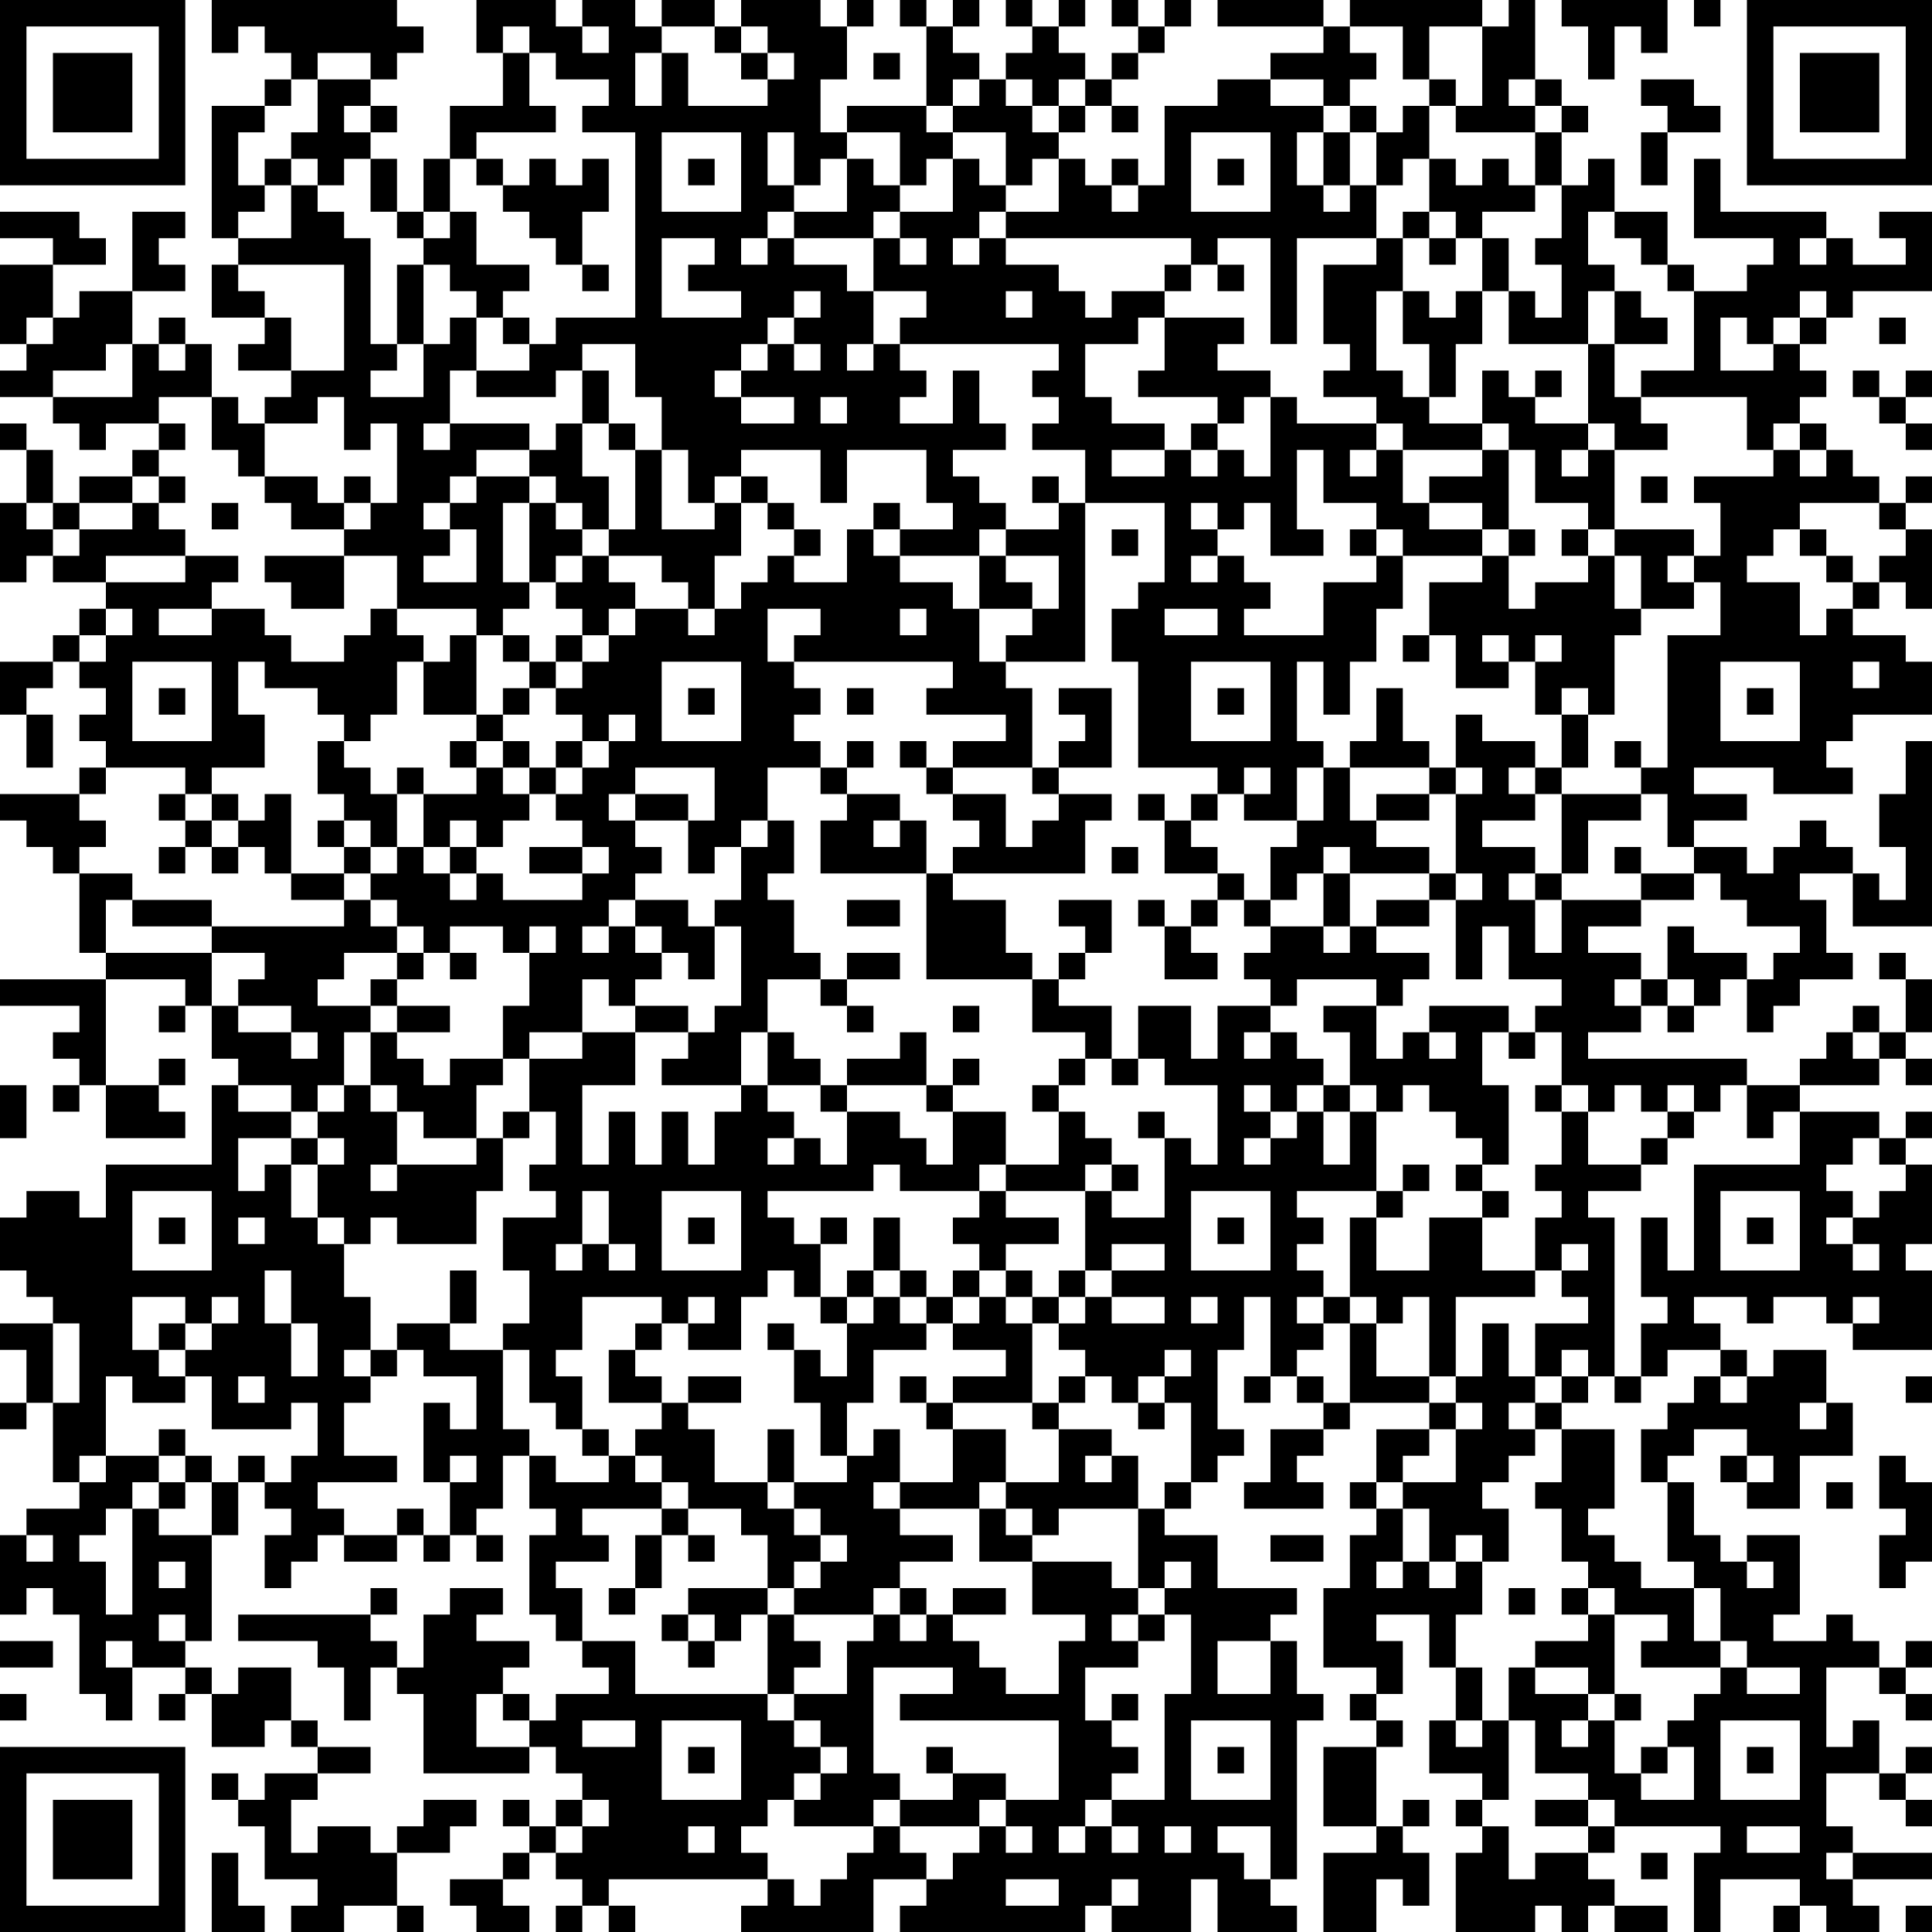 <?xml version="1.0" encoding="UTF-8"?>
<svg xmlns="http://www.w3.org/2000/svg" version="1.1" width="250" height="250" viewBox="0 0 250 250"><rect x="0" y="0" width="250" height="250" fill="#ffffff"/><g transform="scale(3.425)"><g transform="translate(0,0)"><path fill-rule="evenodd" d="M8 0L8 2L9 2L9 1L10 1L10 2L11 2L11 3L10 3L10 4L8 4L8 9L9 9L9 10L8 10L8 12L10 12L10 13L9 13L9 14L11 14L11 15L10 15L10 16L9 16L9 15L8 15L8 13L7 13L7 12L6 12L6 13L5 13L5 11L7 11L7 10L6 10L6 9L7 9L7 8L5 8L5 11L3 11L3 12L2 12L2 10L4 10L4 9L3 9L3 8L0 8L0 9L2 9L2 10L0 10L0 13L1 13L1 14L0 14L0 15L2 15L2 16L3 16L3 17L4 17L4 16L6 16L6 17L5 17L5 18L3 18L3 19L2 19L2 17L1 17L1 16L0 16L0 17L1 17L1 19L0 19L0 22L1 22L1 21L2 21L2 22L4 22L4 23L3 23L3 24L2 24L2 25L0 25L0 27L1 27L1 29L2 29L2 27L1 27L1 26L2 26L2 25L3 25L3 26L4 26L4 27L3 27L3 28L4 28L4 29L3 29L3 30L0 30L0 31L1 31L1 32L2 32L2 33L3 33L3 36L4 36L4 37L0 37L0 38L3 38L3 39L2 39L2 40L3 40L3 41L2 41L2 42L3 42L3 41L4 41L4 43L7 43L7 42L6 42L6 41L7 41L7 40L6 40L6 41L4 41L4 37L7 37L7 38L6 38L6 39L7 39L7 38L8 38L8 40L9 40L9 41L8 41L8 44L4 44L4 46L3 46L3 45L1 45L1 46L0 46L0 48L1 48L1 49L2 49L2 50L0 50L0 51L1 51L1 53L0 53L0 54L1 54L1 53L2 53L2 56L3 56L3 57L1 57L1 58L0 58L0 61L1 61L1 60L2 60L2 61L3 61L3 64L4 64L4 65L5 65L5 63L7 63L7 64L6 64L6 65L7 65L7 64L8 64L8 66L10 66L10 65L11 65L11 66L12 66L12 67L10 67L10 68L9 68L9 67L8 67L8 68L9 68L9 69L10 69L10 71L12 71L12 72L11 72L11 73L13 73L13 72L15 72L15 73L16 73L16 72L15 72L15 70L17 70L17 69L18 69L18 68L16 68L16 69L15 69L15 70L14 70L14 69L12 69L12 70L11 70L11 68L12 68L12 67L14 67L14 66L12 66L12 65L11 65L11 63L9 63L9 64L8 64L8 63L7 63L7 62L8 62L8 58L9 58L9 56L10 56L10 57L11 57L11 58L10 58L10 60L11 60L11 59L12 59L12 58L13 58L13 59L15 59L15 58L16 58L16 59L17 59L17 58L18 58L18 59L19 59L19 58L18 58L18 57L19 57L19 55L20 55L20 57L21 57L21 58L20 58L20 61L21 61L21 62L22 62L22 63L23 63L23 64L21 64L21 65L20 65L20 64L19 64L19 63L20 63L20 62L18 62L18 61L19 61L19 60L17 60L17 61L16 61L16 63L15 63L15 62L14 62L14 61L15 61L15 60L14 60L14 61L9 61L9 62L12 62L12 63L13 63L13 65L14 65L14 63L15 63L15 64L16 64L16 67L20 67L20 66L21 66L21 67L22 67L22 68L21 68L21 69L20 69L20 68L19 68L19 69L20 69L20 70L19 70L19 71L17 71L17 72L18 72L18 73L20 73L20 72L19 72L19 71L20 71L20 70L21 70L21 71L22 71L22 72L21 72L21 73L22 73L22 72L23 72L23 73L24 73L24 72L23 72L23 71L29 71L29 72L28 72L28 73L33 73L33 71L35 71L35 72L34 72L34 73L41 73L41 72L42 72L42 73L45 73L45 71L46 71L46 73L49 73L49 72L48 72L48 71L49 71L49 65L50 65L50 64L49 64L49 62L48 62L48 61L49 61L49 60L46 60L46 58L44 58L44 57L45 57L45 56L46 56L46 55L47 55L47 54L46 54L46 51L47 51L47 49L48 49L48 52L47 52L47 53L48 53L48 52L49 52L49 53L50 53L50 54L48 54L48 56L47 56L47 57L50 57L50 56L49 56L49 55L50 55L50 54L51 54L51 53L54 53L54 54L52 54L52 56L51 56L51 57L52 57L52 58L51 58L51 60L50 60L50 63L52 63L52 64L51 64L51 65L52 65L52 66L50 66L50 69L52 69L52 70L50 70L50 73L52 73L52 71L53 71L53 72L54 72L54 70L53 70L53 69L54 69L54 68L53 68L53 69L52 69L52 66L53 66L53 65L52 65L52 64L53 64L53 62L52 62L52 61L54 61L54 63L55 63L55 65L54 65L54 67L56 67L56 68L55 68L55 69L56 69L56 70L55 70L55 73L58 73L58 72L59 72L59 73L60 73L60 72L61 72L61 73L63 73L63 72L61 72L61 71L60 71L60 70L61 70L61 69L65 69L65 70L64 70L64 73L65 73L65 71L68 71L68 72L67 72L67 73L68 73L68 72L69 72L69 73L71 73L71 72L70 72L70 71L73 71L73 70L70 70L70 69L69 69L69 67L71 67L71 68L72 68L72 69L73 69L73 68L72 68L72 67L73 67L73 66L72 66L72 67L71 67L71 65L70 65L70 66L69 66L69 63L71 63L71 64L72 64L72 65L73 65L73 64L72 64L72 63L73 63L73 62L72 62L72 63L71 63L71 62L70 62L70 61L69 61L69 62L67 62L67 61L68 61L68 58L66 58L66 59L65 59L65 58L64 58L64 56L63 56L63 55L64 55L64 54L66 54L66 55L65 55L65 56L66 56L66 57L68 57L68 55L70 55L70 53L69 53L69 51L67 51L67 52L66 52L66 51L65 51L65 50L64 50L64 49L66 49L66 50L67 50L67 49L69 49L69 50L70 50L70 51L73 51L73 48L72 48L72 47L73 47L73 44L72 44L72 43L73 43L73 42L72 42L72 43L71 43L71 42L68 42L68 41L71 41L71 40L72 40L72 41L73 41L73 40L72 40L72 39L73 39L73 37L72 37L72 36L71 36L71 37L72 37L72 39L71 39L71 38L70 38L70 39L69 39L69 40L68 40L68 41L66 41L66 40L60 40L60 39L62 39L62 38L63 38L63 39L64 39L64 38L65 38L65 37L66 37L66 39L67 39L67 38L68 38L68 37L70 37L70 36L69 36L69 34L68 34L68 33L70 33L70 35L73 35L73 28L72 28L72 30L71 30L71 32L72 32L72 34L71 34L71 33L70 33L70 32L69 32L69 31L68 31L68 32L67 32L67 33L66 33L66 32L64 32L64 31L66 31L66 30L64 30L64 29L67 29L67 30L70 30L70 29L69 29L69 28L70 28L70 27L73 27L73 25L72 25L72 24L70 24L70 23L71 23L71 22L72 22L72 23L73 23L73 20L72 20L72 19L73 19L73 18L72 18L72 19L71 19L71 18L70 18L70 17L69 17L69 16L68 16L68 15L69 15L69 14L68 14L68 13L69 13L69 12L70 12L70 11L73 11L73 8L71 8L71 9L72 9L72 10L70 10L70 9L69 9L69 8L65 8L65 6L64 6L64 9L67 9L67 10L66 10L66 11L64 11L64 10L63 10L63 8L61 8L61 6L60 6L60 7L59 7L59 5L60 5L60 4L59 4L59 3L58 3L58 0L57 0L57 1L56 1L56 0L51 0L51 1L50 1L50 0L46 0L46 1L50 1L50 2L48 2L48 3L46 3L46 4L44 4L44 7L43 7L43 6L42 6L42 7L41 7L41 6L40 6L40 5L41 5L41 4L42 4L42 5L43 5L43 4L42 4L42 3L43 3L43 2L44 2L44 1L45 1L45 0L44 0L44 1L43 1L43 0L42 0L42 1L43 1L43 2L42 2L42 3L41 3L41 2L40 2L40 1L41 1L41 0L40 0L40 1L39 1L39 0L38 0L38 1L39 1L39 2L38 2L38 3L37 3L37 2L36 2L36 1L37 1L37 0L36 0L36 1L35 1L35 0L34 0L34 1L35 1L35 4L32 4L32 5L31 5L31 3L32 3L32 1L33 1L33 0L32 0L32 1L31 1L31 0L28 0L28 1L27 1L27 0L25 0L25 1L24 1L24 0L22 0L22 1L21 1L21 0L18 0L18 2L19 2L19 4L17 4L17 6L16 6L16 8L15 8L15 6L14 6L14 5L15 5L15 4L14 4L14 3L15 3L15 2L16 2L16 1L15 1L15 0ZM59 0L59 1L60 1L60 3L61 3L61 1L62 1L62 2L63 2L63 0ZM64 0L64 1L65 1L65 0ZM19 1L19 2L20 2L20 4L21 4L21 5L18 5L18 6L17 6L17 8L16 8L16 9L15 9L15 8L14 8L14 6L13 6L13 7L12 7L12 6L11 6L11 5L12 5L12 3L14 3L14 2L12 2L12 3L11 3L11 4L10 4L10 5L9 5L9 7L10 7L10 8L9 8L9 9L11 9L11 7L12 7L12 8L13 8L13 9L14 9L14 13L15 13L15 14L14 14L14 15L16 15L16 13L17 13L17 12L18 12L18 14L17 14L17 16L16 16L16 17L17 17L17 16L20 16L20 17L18 17L18 18L17 18L17 19L16 19L16 20L17 20L17 21L16 21L16 22L18 22L18 20L17 20L17 19L18 19L18 18L20 18L20 19L19 19L19 22L20 22L20 23L19 23L19 24L18 24L18 23L15 23L15 21L13 21L13 20L14 20L14 19L15 19L15 16L14 16L14 17L13 17L13 15L12 15L12 16L10 16L10 18L9 18L9 17L8 17L8 15L6 15L6 16L7 16L7 17L6 17L6 18L5 18L5 19L3 19L3 20L2 20L2 19L1 19L1 20L2 20L2 21L3 21L3 20L5 20L5 19L6 19L6 20L7 20L7 21L4 21L4 22L7 22L7 21L9 21L9 22L8 22L8 23L6 23L6 24L8 24L8 23L10 23L10 24L11 24L11 25L13 25L13 24L14 24L14 23L15 23L15 24L16 24L16 25L15 25L15 27L14 27L14 28L13 28L13 27L12 27L12 26L10 26L10 25L9 25L9 27L10 27L10 29L8 29L8 30L7 30L7 29L4 29L4 30L3 30L3 31L4 31L4 32L3 32L3 33L5 33L5 34L4 34L4 36L8 36L8 38L9 38L9 39L11 39L11 40L12 40L12 39L11 39L11 38L9 38L9 37L10 37L10 36L8 36L8 35L13 35L13 34L14 34L14 35L15 35L15 36L13 36L13 37L12 37L12 38L14 38L14 39L13 39L13 41L12 41L12 42L11 42L11 41L9 41L9 42L11 42L11 43L9 43L9 45L10 45L10 44L11 44L11 46L12 46L12 47L13 47L13 49L14 49L14 51L13 51L13 52L14 52L14 53L13 53L13 55L15 55L15 56L12 56L12 57L13 57L13 58L15 58L15 57L16 57L16 58L17 58L17 56L18 56L18 55L17 55L17 56L16 56L16 53L17 53L17 54L18 54L18 52L16 52L16 51L15 51L15 50L17 50L17 51L19 51L19 54L20 54L20 55L21 55L21 56L23 56L23 55L24 55L24 56L25 56L25 57L22 57L22 58L23 58L23 59L21 59L21 60L22 60L22 62L24 62L24 64L29 64L29 65L30 65L30 66L31 66L31 67L30 67L30 68L29 68L29 69L28 69L28 70L29 70L29 71L30 71L30 72L31 72L31 71L32 71L32 70L33 70L33 69L34 69L34 70L35 70L35 71L36 71L36 70L37 70L37 69L38 69L38 70L39 70L39 69L38 69L38 68L40 68L40 65L34 65L34 64L36 64L36 63L33 63L33 67L34 67L34 68L33 68L33 69L30 69L30 68L31 68L31 67L32 67L32 66L31 66L31 65L30 65L30 64L32 64L32 62L33 62L33 61L34 61L34 62L35 62L35 61L36 61L36 62L37 62L37 63L38 63L38 64L40 64L40 62L41 62L41 61L39 61L39 59L42 59L42 60L43 60L43 61L42 61L42 62L43 62L43 63L41 63L41 65L42 65L42 66L43 66L43 67L42 67L42 68L41 68L41 69L40 69L40 70L41 70L41 69L42 69L42 70L43 70L43 69L42 69L42 68L44 68L44 64L45 64L45 61L44 61L44 60L45 60L45 59L44 59L44 60L43 60L43 57L44 57L44 56L45 56L45 53L44 53L44 52L45 52L45 51L44 51L44 52L43 52L43 53L42 53L42 52L41 52L41 51L40 51L40 50L41 50L41 49L42 49L42 50L44 50L44 49L42 49L42 48L44 48L44 47L42 47L42 48L41 48L41 45L42 45L42 46L44 46L44 43L45 43L45 44L46 44L46 41L44 41L44 40L43 40L43 38L45 38L45 40L46 40L46 38L48 38L48 39L47 39L47 40L48 40L48 39L49 39L49 40L50 40L50 41L49 41L49 42L48 42L48 41L47 41L47 42L48 42L48 43L47 43L47 44L48 44L48 43L49 43L49 42L50 42L50 44L51 44L51 42L52 42L52 45L49 45L49 46L50 46L50 47L49 47L49 48L50 48L50 49L49 49L49 50L50 50L50 51L49 51L49 52L50 52L50 53L51 53L51 50L52 50L52 52L54 52L54 53L55 53L55 54L54 54L54 55L53 55L53 56L52 56L52 57L53 57L53 59L52 59L52 60L53 60L53 59L54 59L54 60L55 60L55 59L56 59L56 61L55 61L55 63L56 63L56 65L55 65L55 66L56 66L56 65L57 65L57 68L56 68L56 69L57 69L57 71L58 71L58 70L60 70L60 69L61 69L61 68L60 68L60 67L58 67L58 65L57 65L57 63L58 63L58 64L60 64L60 65L59 65L59 66L60 66L60 65L61 65L61 67L62 67L62 68L64 68L64 66L63 66L63 65L64 65L64 64L65 64L65 63L66 63L66 64L68 64L68 63L66 63L66 62L65 62L65 60L64 60L64 59L63 59L63 56L62 56L62 54L63 54L63 53L64 53L64 52L65 52L65 53L66 53L66 52L65 52L65 51L63 51L63 52L62 52L62 50L63 50L63 49L62 49L62 46L63 46L63 48L64 48L64 44L68 44L68 42L67 42L67 43L66 43L66 41L65 41L65 42L64 42L64 41L63 41L63 42L62 42L62 41L61 41L61 42L60 42L60 41L59 41L59 39L58 39L58 38L59 38L59 37L57 37L57 35L56 35L56 37L55 37L55 34L56 34L56 33L55 33L55 30L56 30L56 29L55 29L55 27L56 27L56 28L58 28L58 29L57 29L57 30L58 30L58 31L56 31L56 32L58 32L58 33L57 33L57 34L58 34L58 36L59 36L59 34L62 34L62 35L60 35L60 36L62 36L62 37L61 37L61 38L62 38L62 37L63 37L63 38L64 38L64 37L63 37L63 35L64 35L64 36L66 36L66 37L67 37L67 36L68 36L68 35L66 35L66 34L65 34L65 33L64 33L64 32L63 32L63 30L62 30L62 29L63 29L63 24L65 24L65 22L64 22L64 21L65 21L65 19L64 19L64 18L67 18L67 17L68 17L68 18L69 18L69 17L68 17L68 16L67 16L67 17L66 17L66 15L62 15L62 14L64 14L64 11L63 11L63 10L62 10L62 9L61 9L61 8L60 8L60 10L61 10L61 11L60 11L60 13L57 13L57 11L58 11L58 12L59 12L59 10L58 10L58 9L59 9L59 7L58 7L58 5L59 5L59 4L58 4L58 3L57 3L57 4L58 4L58 5L55 5L55 4L56 4L56 1L54 1L54 3L53 3L53 1L51 1L51 2L52 2L52 3L51 3L51 4L50 4L50 3L48 3L48 4L50 4L50 5L49 5L49 7L50 7L50 8L51 8L51 7L52 7L52 9L49 9L49 13L48 13L48 9L46 9L46 10L45 10L45 9L38 9L38 8L40 8L40 6L39 6L39 7L38 7L38 5L36 5L36 4L37 4L37 3L36 3L36 4L35 4L35 5L36 5L36 6L35 6L35 7L34 7L34 5L32 5L32 6L31 6L31 7L30 7L30 5L29 5L29 7L30 7L30 8L29 8L29 9L28 9L28 10L29 10L29 9L30 9L30 10L32 10L32 11L33 11L33 13L32 13L32 14L33 14L33 13L34 13L34 14L35 14L35 15L34 15L34 16L36 16L36 14L37 14L37 16L38 16L38 17L36 17L36 18L37 18L37 19L38 19L38 20L37 20L37 21L34 21L34 20L36 20L36 19L35 19L35 17L32 17L32 19L31 19L31 17L28 17L28 18L27 18L27 19L26 19L26 17L25 17L25 15L24 15L24 13L22 13L22 14L21 14L21 15L18 15L18 14L20 14L20 13L21 13L21 12L24 12L24 5L22 5L22 4L23 4L23 3L21 3L21 2L20 2L20 1ZM22 1L22 2L23 2L23 1ZM25 1L25 2L24 2L24 4L25 4L25 2L26 2L26 4L29 4L29 3L30 3L30 2L29 2L29 1L28 1L28 2L27 2L27 1ZM28 2L28 3L29 3L29 2ZM33 2L33 3L34 3L34 2ZM38 3L38 4L39 4L39 5L40 5L40 4L41 4L41 3L40 3L40 4L39 4L39 3ZM54 3L54 4L53 4L53 5L52 5L52 4L51 4L51 5L50 5L50 7L51 7L51 5L52 5L52 7L53 7L53 6L54 6L54 8L53 8L53 9L52 9L52 10L50 10L50 13L51 13L51 14L50 14L50 15L52 15L52 16L49 16L49 15L48 15L48 14L46 14L46 13L47 13L47 12L44 12L44 11L45 11L45 10L44 10L44 11L42 11L42 12L41 12L41 11L40 11L40 10L38 10L38 9L37 9L37 8L38 8L38 7L37 7L37 6L36 6L36 8L34 8L34 7L33 7L33 6L32 6L32 8L30 8L30 9L33 9L33 11L35 11L35 12L34 12L34 13L40 13L40 14L39 14L39 15L40 15L40 16L39 16L39 17L41 17L41 19L40 19L40 18L39 18L39 19L40 19L40 20L38 20L38 21L37 21L37 23L36 23L36 22L34 22L34 21L33 21L33 20L34 20L34 19L33 19L33 20L32 20L32 22L30 22L30 21L31 21L31 20L30 20L30 19L29 19L29 18L28 18L28 19L27 19L27 20L25 20L25 17L24 17L24 16L23 16L23 14L22 14L22 16L21 16L21 17L20 17L20 18L21 18L21 19L20 19L20 22L21 22L21 23L22 23L22 24L21 24L21 25L20 25L20 24L19 24L19 25L20 25L20 26L19 26L19 27L18 27L18 24L17 24L17 25L16 25L16 27L18 27L18 28L17 28L17 29L18 29L18 30L16 30L16 29L15 29L15 30L14 30L14 29L13 29L13 28L12 28L12 30L13 30L13 31L12 31L12 32L13 32L13 33L11 33L11 30L10 30L10 31L9 31L9 30L8 30L8 31L7 31L7 30L6 30L6 31L7 31L7 32L6 32L6 33L7 33L7 32L8 32L8 33L9 33L9 32L10 32L10 33L11 33L11 34L13 34L13 33L14 33L14 34L15 34L15 35L16 35L16 36L15 36L15 37L14 37L14 38L15 38L15 39L14 39L14 41L13 41L13 42L12 42L12 43L11 43L11 44L12 44L12 46L13 46L13 47L14 47L14 46L15 46L15 47L18 47L18 45L19 45L19 43L20 43L20 42L21 42L21 44L20 44L20 45L21 45L21 46L19 46L19 48L20 48L20 50L19 50L19 51L20 51L20 53L21 53L21 54L22 54L22 55L23 55L23 54L22 54L22 52L21 52L21 51L22 51L22 49L25 49L25 50L24 50L24 51L23 51L23 53L25 53L25 54L24 54L24 55L25 55L25 56L26 56L26 57L25 57L25 58L24 58L24 60L23 60L23 61L24 61L24 60L25 60L25 58L26 58L26 59L27 59L27 58L26 58L26 57L28 57L28 58L29 58L29 60L26 60L26 61L25 61L25 62L26 62L26 63L27 63L27 62L28 62L28 61L29 61L29 64L30 64L30 63L31 63L31 62L30 62L30 61L33 61L33 60L34 60L34 61L35 61L35 60L34 60L34 59L36 59L36 58L34 58L34 57L37 57L37 59L39 59L39 58L40 58L40 57L43 57L43 55L42 55L42 54L40 54L40 53L41 53L41 52L40 52L40 53L39 53L39 50L40 50L40 49L41 49L41 48L40 48L40 49L39 49L39 48L38 48L38 47L40 47L40 46L38 46L38 45L41 45L41 44L42 44L42 45L43 45L43 44L42 44L42 43L41 43L41 42L40 42L40 41L41 41L41 40L42 40L42 41L43 41L43 40L42 40L42 38L40 38L40 37L41 37L41 36L42 36L42 34L40 34L40 35L41 35L41 36L40 36L40 37L39 37L39 36L38 36L38 34L36 34L36 33L41 33L41 31L42 31L42 30L40 30L40 29L42 29L42 26L40 26L40 27L41 27L41 28L40 28L40 29L39 29L39 26L38 26L38 25L41 25L41 19L44 19L44 22L43 22L43 23L42 23L42 25L43 25L43 29L46 29L46 30L45 30L45 31L44 31L44 30L43 30L43 31L44 31L44 33L46 33L46 34L45 34L45 35L44 35L44 34L43 34L43 35L44 35L44 37L46 37L46 36L45 36L45 35L46 35L46 34L47 34L47 35L48 35L48 36L47 36L47 37L48 37L48 38L49 38L49 37L52 37L52 38L50 38L50 39L51 39L51 41L50 41L50 42L51 42L51 41L52 41L52 42L53 42L53 41L54 41L54 42L55 42L55 43L56 43L56 44L55 44L55 45L56 45L56 46L54 46L54 48L52 48L52 46L53 46L53 45L54 45L54 44L53 44L53 45L52 45L52 46L51 46L51 49L50 49L50 50L51 50L51 49L52 49L52 50L53 50L53 49L54 49L54 52L55 52L55 53L56 53L56 54L55 54L55 56L53 56L53 57L54 57L54 59L55 59L55 58L56 58L56 59L57 59L57 57L56 57L56 56L57 56L57 55L58 55L58 54L59 54L59 56L58 56L58 57L59 57L59 59L60 59L60 60L59 60L59 61L60 61L60 62L58 62L58 63L60 63L60 64L61 64L61 65L62 65L62 64L61 64L61 61L63 61L63 62L62 62L62 63L65 63L65 62L64 62L64 60L62 60L62 59L61 59L61 58L60 58L60 57L61 57L61 54L59 54L59 53L60 53L60 52L61 52L61 53L62 53L62 52L61 52L61 46L60 46L60 45L62 45L62 44L63 44L63 43L64 43L64 42L63 42L63 43L62 43L62 44L60 44L60 42L59 42L59 41L58 41L58 42L59 42L59 44L58 44L58 45L59 45L59 46L58 46L58 48L56 48L56 46L57 46L57 45L56 45L56 44L57 44L57 41L56 41L56 39L57 39L57 40L58 40L58 39L57 39L57 38L54 38L54 39L53 39L53 40L52 40L52 38L53 38L53 37L54 37L54 36L52 36L52 35L54 35L54 34L55 34L55 33L54 33L54 32L52 32L52 31L54 31L54 30L55 30L55 29L54 29L54 28L53 28L53 26L52 26L52 28L51 28L51 29L50 29L50 28L49 28L49 25L50 25L50 27L51 27L51 25L52 25L52 23L53 23L53 21L56 21L56 22L54 22L54 24L53 24L53 25L54 25L54 24L55 24L55 26L57 26L57 25L58 25L58 27L59 27L59 29L58 29L58 30L59 30L59 33L58 33L58 34L59 34L59 33L60 33L60 31L62 31L62 30L59 30L59 29L60 29L60 27L61 27L61 24L62 24L62 23L64 23L64 22L63 22L63 21L64 21L64 20L61 20L61 17L63 17L63 16L62 16L62 15L61 15L61 13L63 13L63 12L62 12L62 11L61 11L61 13L60 13L60 16L58 16L58 15L59 15L59 14L58 14L58 15L57 15L57 14L56 14L56 16L54 16L54 15L55 15L55 13L56 13L56 11L57 11L57 9L56 9L56 8L58 8L58 7L57 7L57 6L56 6L56 7L55 7L55 6L54 6L54 4L55 4L55 3ZM62 3L62 4L63 4L63 5L62 5L62 7L63 7L63 5L65 5L65 4L64 4L64 3ZM13 4L13 5L14 5L14 4ZM25 5L25 8L28 8L28 5ZM45 5L45 8L48 8L48 5ZM10 6L10 7L11 7L11 6ZM18 6L18 7L19 7L19 8L20 8L20 9L21 9L21 10L22 10L22 11L23 11L23 10L22 10L22 8L23 8L23 6L22 6L22 7L21 7L21 6L20 6L20 7L19 7L19 6ZM26 6L26 7L27 7L27 6ZM46 6L46 7L47 7L47 6ZM42 7L42 8L43 8L43 7ZM17 8L17 9L16 9L16 10L15 10L15 13L16 13L16 10L17 10L17 11L18 11L18 12L19 12L19 13L20 13L20 12L19 12L19 11L20 11L20 10L18 10L18 8ZM33 8L33 9L34 9L34 10L35 10L35 9L34 9L34 8ZM54 8L54 9L53 9L53 11L52 11L52 14L53 14L53 15L54 15L54 13L53 13L53 11L54 11L54 12L55 12L55 11L56 11L56 9L55 9L55 8ZM25 9L25 12L28 12L28 11L26 11L26 10L27 10L27 9ZM36 9L36 10L37 10L37 9ZM54 9L54 10L55 10L55 9ZM68 9L68 10L69 10L69 9ZM9 10L9 11L10 11L10 12L11 12L11 14L13 14L13 10ZM46 10L46 11L47 11L47 10ZM30 11L30 12L29 12L29 13L28 13L28 14L27 14L27 15L28 15L28 16L30 16L30 15L28 15L28 14L29 14L29 13L30 13L30 14L31 14L31 13L30 13L30 12L31 12L31 11ZM38 11L38 12L39 12L39 11ZM68 11L68 12L67 12L67 13L66 13L66 12L65 12L65 14L67 14L67 13L68 13L68 12L69 12L69 11ZM1 12L1 13L2 13L2 12ZM43 12L43 13L41 13L41 15L42 15L42 16L44 16L44 17L42 17L42 18L44 18L44 17L45 17L45 18L46 18L46 17L47 17L47 18L48 18L48 15L47 15L47 16L46 16L46 15L43 15L43 14L44 14L44 12ZM71 12L71 13L72 13L72 12ZM4 13L4 14L2 14L2 15L5 15L5 13ZM6 13L6 14L7 14L7 13ZM70 14L70 15L71 15L71 16L72 16L72 17L73 17L73 16L72 16L72 15L73 15L73 14L72 14L72 15L71 15L71 14ZM31 15L31 16L32 16L32 15ZM22 16L22 18L23 18L23 20L22 20L22 19L21 19L21 20L22 20L22 21L21 21L21 22L22 22L22 21L23 21L23 22L24 22L24 23L23 23L23 24L22 24L22 25L21 25L21 26L20 26L20 27L19 27L19 28L18 28L18 29L19 29L19 30L20 30L20 31L19 31L19 32L18 32L18 31L17 31L17 32L16 32L16 30L15 30L15 32L14 32L14 31L13 31L13 32L14 32L14 33L15 33L15 32L16 32L16 33L17 33L17 34L18 34L18 33L19 33L19 34L22 34L22 33L23 33L23 32L22 32L22 31L21 31L21 30L22 30L22 29L23 29L23 28L24 28L24 27L23 27L23 28L22 28L22 27L21 27L21 26L22 26L22 25L23 25L23 24L24 24L24 23L26 23L26 24L27 24L27 23L28 23L28 22L29 22L29 21L30 21L30 20L29 20L29 19L28 19L28 21L27 21L27 23L26 23L26 22L25 22L25 21L23 21L23 20L24 20L24 17L23 17L23 16ZM45 16L45 17L46 17L46 16ZM52 16L52 17L51 17L51 18L52 18L52 17L53 17L53 19L54 19L54 20L56 20L56 21L57 21L57 23L58 23L58 22L60 22L60 21L61 21L61 23L62 23L62 21L61 21L61 20L60 20L60 19L58 19L58 17L57 17L57 16L56 16L56 17L53 17L53 16ZM60 16L60 17L59 17L59 18L60 18L60 17L61 17L61 16ZM49 17L49 20L50 20L50 21L48 21L48 19L47 19L47 20L46 20L46 19L45 19L45 20L46 20L46 21L45 21L45 22L46 22L46 21L47 21L47 22L48 22L48 23L47 23L47 24L50 24L50 22L52 22L52 21L53 21L53 20L52 20L52 19L50 19L50 17ZM56 17L56 18L54 18L54 19L56 19L56 20L57 20L57 21L58 21L58 20L57 20L57 17ZM6 18L6 19L7 19L7 18ZM10 18L10 19L11 19L11 20L13 20L13 19L14 19L14 18L13 18L13 19L12 19L12 18ZM62 18L62 19L63 19L63 18ZM8 19L8 20L9 20L9 19ZM68 19L68 20L67 20L67 21L66 21L66 22L68 22L68 24L69 24L69 23L70 23L70 22L71 22L71 21L72 21L72 20L71 20L71 19ZM42 20L42 21L43 21L43 20ZM51 20L51 21L52 21L52 20ZM59 20L59 21L60 21L60 20ZM68 20L68 21L69 21L69 22L70 22L70 21L69 21L69 20ZM10 21L10 22L11 22L11 23L13 23L13 21ZM38 21L38 22L39 22L39 23L37 23L37 25L38 25L38 24L39 24L39 23L40 23L40 21ZM4 23L4 24L3 24L3 25L4 25L4 24L5 24L5 23ZM29 23L29 25L30 25L30 26L31 26L31 27L30 27L30 28L31 28L31 29L29 29L29 31L28 31L28 32L27 32L27 33L26 33L26 31L27 31L27 29L24 29L24 30L23 30L23 31L24 31L24 32L25 32L25 33L24 33L24 34L23 34L23 35L22 35L22 36L23 36L23 35L24 35L24 36L25 36L25 37L24 37L24 38L23 38L23 37L22 37L22 39L20 39L20 40L19 40L19 38L20 38L20 36L21 36L21 35L20 35L20 36L19 36L19 35L17 35L17 36L16 36L16 37L15 37L15 38L17 38L17 39L15 39L15 40L16 40L16 41L17 41L17 40L19 40L19 41L18 41L18 43L16 43L16 42L15 42L15 41L14 41L14 42L15 42L15 44L14 44L14 45L15 45L15 44L18 44L18 43L19 43L19 42L20 42L20 40L22 40L22 39L24 39L24 41L22 41L22 44L23 44L23 42L24 42L24 44L25 44L25 42L26 42L26 44L27 44L27 42L28 42L28 41L29 41L29 42L30 42L30 43L29 43L29 44L30 44L30 43L31 43L31 44L32 44L32 42L34 42L34 43L35 43L35 44L36 44L36 42L38 42L38 44L37 44L37 45L34 45L34 44L33 44L33 45L29 45L29 46L30 46L30 47L31 47L31 49L30 49L30 48L29 48L29 49L28 49L28 51L26 51L26 50L27 50L27 49L26 49L26 50L25 50L25 51L24 51L24 52L25 52L25 53L26 53L26 54L27 54L27 56L29 56L29 57L30 57L30 58L31 58L31 59L30 59L30 60L29 60L29 61L30 61L30 60L31 60L31 59L32 59L32 58L31 58L31 57L30 57L30 56L32 56L32 55L33 55L33 54L34 54L34 56L33 56L33 57L34 57L34 56L36 56L36 54L38 54L38 56L37 56L37 57L38 57L38 58L39 58L39 57L38 57L38 56L40 56L40 54L39 54L39 53L36 53L36 52L38 52L38 51L36 51L36 50L37 50L37 49L38 49L38 50L39 50L39 49L38 49L38 48L37 48L37 47L36 47L36 46L37 46L37 45L38 45L38 44L40 44L40 42L39 42L39 41L40 41L40 40L41 40L41 39L39 39L39 37L35 37L35 33L36 33L36 32L37 32L37 31L36 31L36 30L38 30L38 32L39 32L39 31L40 31L40 30L39 30L39 29L36 29L36 28L38 28L38 27L35 27L35 26L36 26L36 25L30 25L30 24L31 24L31 23ZM34 23L34 24L35 24L35 23ZM44 23L44 24L46 24L46 23ZM56 24L56 25L57 25L57 24ZM58 24L58 25L59 25L59 24ZM5 25L5 28L8 28L8 25ZM25 25L25 28L28 28L28 25ZM45 25L45 28L48 28L48 25ZM65 25L65 28L68 28L68 25ZM70 25L70 26L71 26L71 25ZM6 26L6 27L7 27L7 26ZM26 26L26 27L27 27L27 26ZM32 26L32 27L33 27L33 26ZM46 26L46 27L47 27L47 26ZM59 26L59 27L60 27L60 26ZM66 26L66 27L67 27L67 26ZM19 28L19 29L20 29L20 30L21 30L21 29L22 29L22 28L21 28L21 29L20 29L20 28ZM32 28L32 29L31 29L31 30L32 30L32 31L31 31L31 33L35 33L35 31L34 31L34 30L32 30L32 29L33 29L33 28ZM34 28L34 29L35 29L35 30L36 30L36 29L35 29L35 28ZM61 28L61 29L62 29L62 28ZM47 29L47 30L46 30L46 31L45 31L45 32L46 32L46 33L47 33L47 34L48 34L48 35L50 35L50 36L51 36L51 35L52 35L52 34L54 34L54 33L51 33L51 32L50 32L50 33L49 33L49 34L48 34L48 32L49 32L49 31L50 31L50 29L49 29L49 31L47 31L47 30L48 30L48 29ZM51 29L51 31L52 31L52 30L54 30L54 29ZM24 30L24 31L26 31L26 30ZM8 31L8 32L9 32L9 31ZM29 31L29 32L28 32L28 34L27 34L27 35L26 35L26 34L24 34L24 35L25 35L25 36L26 36L26 37L27 37L27 35L28 35L28 38L27 38L27 39L26 39L26 38L24 38L24 39L26 39L26 40L25 40L25 41L28 41L28 39L29 39L29 41L31 41L31 42L32 42L32 41L35 41L35 42L36 42L36 41L37 41L37 40L36 40L36 41L35 41L35 39L34 39L34 40L32 40L32 41L31 41L31 40L30 40L30 39L29 39L29 37L31 37L31 38L32 38L32 39L33 39L33 38L32 38L32 37L34 37L34 36L32 36L32 37L31 37L31 36L30 36L30 34L29 34L29 33L30 33L30 31ZM33 31L33 32L34 32L34 31ZM17 32L17 33L18 33L18 32ZM20 32L20 33L22 33L22 32ZM42 32L42 33L43 33L43 32ZM61 32L61 33L62 33L62 34L64 34L64 33L62 33L62 32ZM50 33L50 35L51 35L51 33ZM5 34L5 35L8 35L8 34ZM32 34L32 35L34 35L34 34ZM17 36L17 37L18 37L18 36ZM36 38L36 39L37 39L37 38ZM54 39L54 40L55 40L55 39ZM70 39L70 40L71 40L71 39ZM0 41L0 43L1 43L1 41ZM43 42L43 43L44 43L44 42ZM12 43L12 44L13 44L13 43ZM70 43L70 44L69 44L69 45L70 45L70 46L69 46L69 47L70 47L70 48L71 48L71 47L70 47L70 46L71 46L71 45L72 45L72 44L71 44L71 43ZM5 45L5 48L8 48L8 45ZM22 45L22 47L21 47L21 48L22 48L22 47L23 47L23 48L24 48L24 47L23 47L23 45ZM25 45L25 48L28 48L28 45ZM45 45L45 48L48 48L48 45ZM65 45L65 48L68 48L68 45ZM6 46L6 47L7 47L7 46ZM9 46L9 47L10 47L10 46ZM26 46L26 47L27 47L27 46ZM31 46L31 47L32 47L32 46ZM33 46L33 48L32 48L32 49L31 49L31 50L32 50L32 52L31 52L31 51L30 51L30 50L29 50L29 51L30 51L30 53L31 53L31 55L32 55L32 53L33 53L33 51L35 51L35 50L36 50L36 49L37 49L37 48L36 48L36 49L35 49L35 48L34 48L34 46ZM46 46L46 47L47 47L47 46ZM66 46L66 47L67 47L67 46ZM59 47L59 48L58 48L58 49L55 49L55 52L56 52L56 50L57 50L57 52L58 52L58 53L57 53L57 54L58 54L58 53L59 53L59 52L60 52L60 51L59 51L59 52L58 52L58 50L60 50L60 49L59 49L59 48L60 48L60 47ZM10 48L10 50L11 50L11 52L12 52L12 50L11 50L11 48ZM17 48L17 50L18 50L18 48ZM33 48L33 49L32 49L32 50L33 50L33 49L34 49L34 50L35 50L35 49L34 49L34 48ZM5 49L5 51L6 51L6 52L7 52L7 53L5 53L5 52L4 52L4 55L3 55L3 56L4 56L4 55L6 55L6 56L5 56L5 57L4 57L4 58L3 58L3 59L4 59L4 61L5 61L5 57L6 57L6 58L8 58L8 56L9 56L9 55L10 55L10 56L11 56L11 55L12 55L12 53L11 53L11 54L8 54L8 52L7 52L7 51L8 51L8 50L9 50L9 49L8 49L8 50L7 50L7 49ZM45 49L45 50L46 50L46 49ZM70 49L70 50L71 50L71 49ZM2 50L2 53L3 53L3 50ZM6 50L6 51L7 51L7 50ZM14 51L14 52L15 52L15 51ZM9 52L9 53L10 53L10 52ZM26 52L26 53L28 53L28 52ZM34 52L34 53L35 53L35 54L36 54L36 53L35 53L35 52ZM72 52L72 53L73 53L73 52ZM43 53L43 54L44 54L44 53ZM68 53L68 54L69 54L69 53ZM6 54L6 55L7 55L7 56L6 56L6 57L7 57L7 56L8 56L8 55L7 55L7 54ZM29 54L29 56L30 56L30 54ZM41 55L41 56L42 56L42 55ZM66 55L66 56L67 56L67 55ZM71 55L71 57L72 57L72 58L71 58L71 60L72 60L72 59L73 59L73 56L72 56L72 55ZM69 56L69 57L70 57L70 56ZM1 58L1 59L2 59L2 58ZM48 58L48 59L50 59L50 58ZM6 59L6 60L7 60L7 59ZM66 59L66 60L67 60L67 59ZM36 60L36 61L38 61L38 60ZM57 60L57 61L58 61L58 60ZM60 60L60 61L61 61L61 60ZM6 61L6 62L7 62L7 61ZM26 61L26 62L27 62L27 61ZM43 61L43 62L44 62L44 61ZM0 62L0 63L2 63L2 62ZM4 62L4 63L5 63L5 62ZM46 62L46 64L48 64L48 62ZM0 64L0 65L1 65L1 64ZM18 64L18 66L20 66L20 65L19 65L19 64ZM42 64L42 65L43 65L43 64ZM22 65L22 66L24 66L24 65ZM25 65L25 68L28 68L28 65ZM45 65L45 68L48 68L48 65ZM65 65L65 68L68 68L68 65ZM26 66L26 67L27 67L27 66ZM35 66L35 67L36 67L36 68L34 68L34 69L37 69L37 68L38 68L38 67L36 67L36 66ZM46 66L46 67L47 67L47 66ZM62 66L62 67L63 67L63 66ZM66 66L66 67L67 67L67 66ZM22 68L22 69L21 69L21 70L22 70L22 69L23 69L23 68ZM58 68L58 69L60 69L60 68ZM26 69L26 70L27 70L27 69ZM44 69L44 70L45 70L45 69ZM46 69L46 70L47 70L47 71L48 71L48 69ZM66 69L66 70L68 70L68 69ZM8 70L8 73L10 73L10 72L9 72L9 70ZM62 70L62 71L63 71L63 70ZM69 70L69 71L70 71L70 70ZM38 71L38 72L40 72L40 71ZM42 71L42 72L43 72L43 71ZM72 72L72 73L73 73L73 72ZM0 0L0 7L7 7L7 0ZM1 1L1 6L6 6L6 1ZM2 2L2 5L5 5L5 2ZM66 0L66 7L73 7L73 0ZM67 1L67 6L72 6L72 1ZM68 2L68 5L71 5L71 2ZM0 66L0 73L7 73L7 66ZM1 67L1 72L6 72L6 67ZM2 68L2 71L5 71L5 68Z" fill="#000000"/></g></g></svg>
